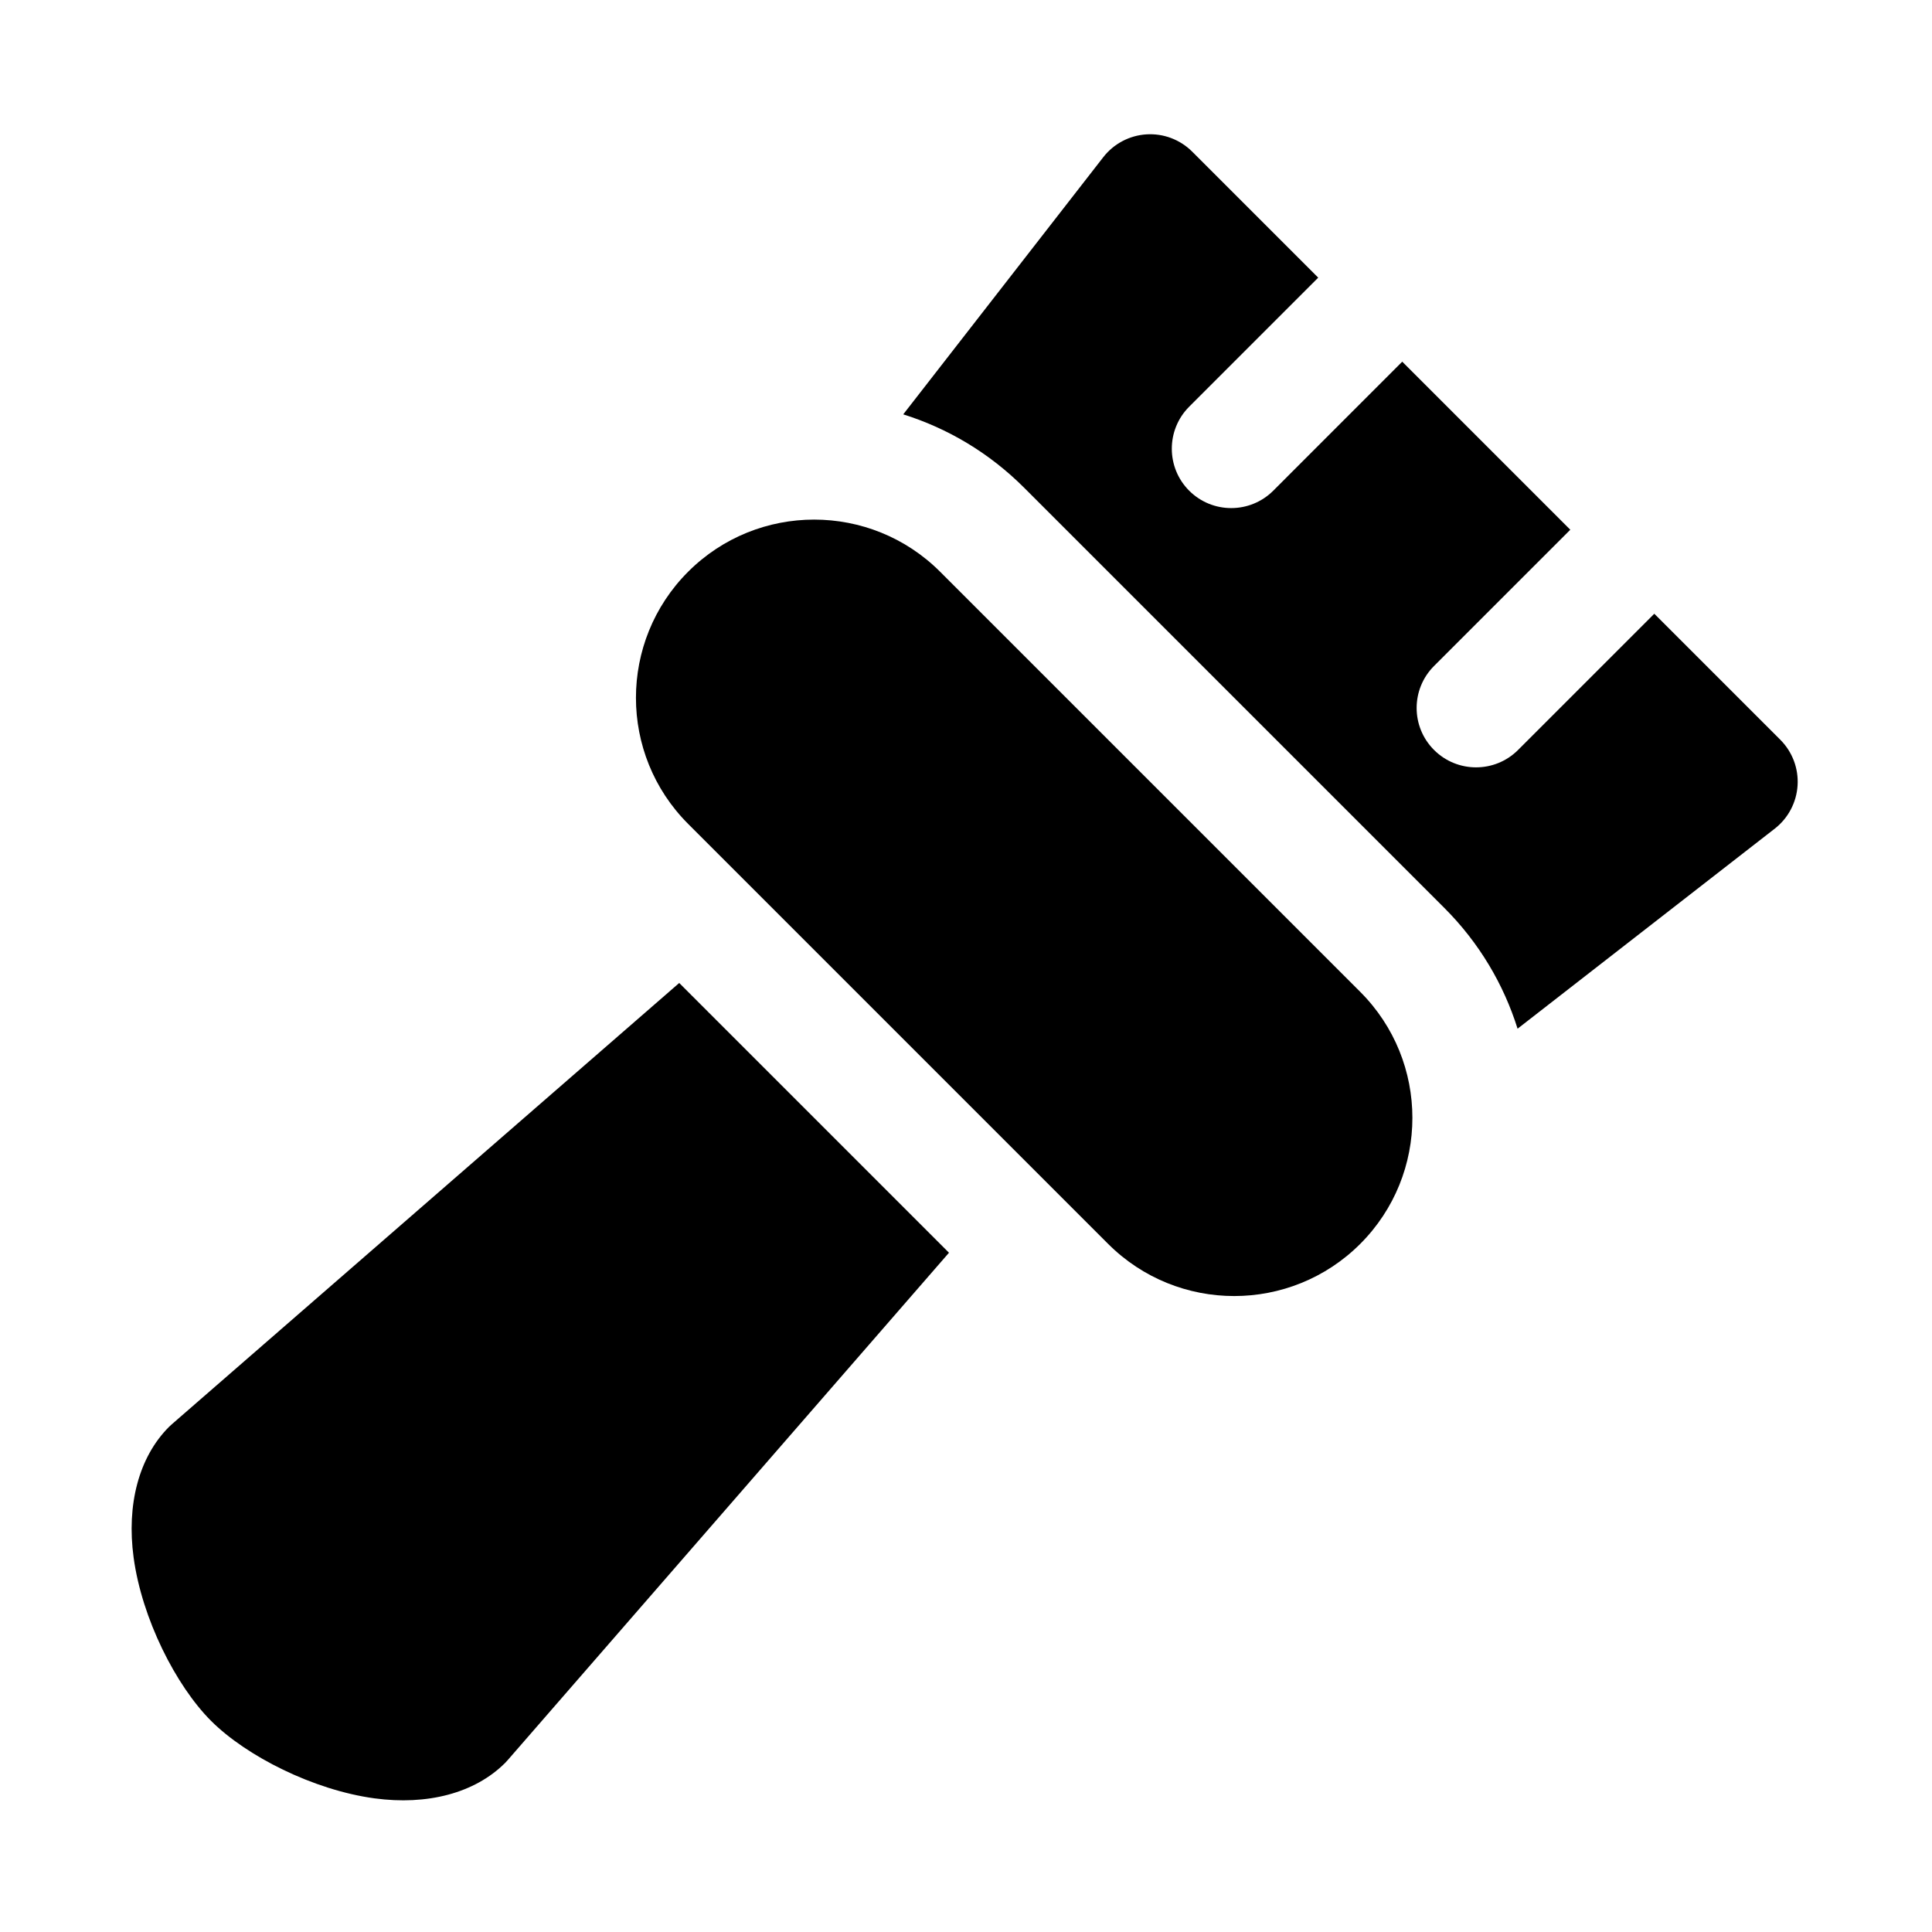 <?xml version="1.0" encoding="UTF-8"?>
<!-- Uploaded to: ICON Repo, www.iconrepo.com, Generator: ICON Repo Mixer Tools -->
<svg fill="#000000" width="800px" height="800px" version="1.1" viewBox="144 144 512 512" xmlns="http://www.w3.org/2000/svg">
 <path d="m324 404.5-134.39 116.88c-0.285 0.234-0.551 0.488-0.805 0.738-8.047 8.047-11.289 20.672-9.398 34.621 2.188 16.184 11.195 33.977 20.531 43.312 9.336 9.336 27.129 18.344 43.312 20.531 13.949 1.891 26.574-1.355 34.621-9.398 0.25-0.25 0.504-0.52 0.738-0.805l116.88-134.39zm180.47 69.148c18.438-18.438 18.438-48.367 0-66.801l-111.32-111.32c-18.438-18.438-48.367-18.438-66.801 0-18.422 18.438-18.422 48.367 0 66.801l111.32 111.32c18.438 18.422 48.367 18.422 66.801 0zm77.934-167-36.102 36.102c-6.141 6.141-16.121 6.141-22.262 0-6.156-6.141-6.156-16.121 0-22.262l36.102-36.102-44.539-44.539-34.18 34.195c-6.156 6.141-16.121 6.141-22.277 0-6.141-6.141-6.141-16.121 0-22.262l34.195-34.195-33.395-33.395c-3.195-3.195-7.606-4.863-12.121-4.582-4.504 0.285-8.676 2.488-11.445 6.047l-53.012 68.156c11.73 3.684 22.75 10.156 32.039 19.445l111.32 111.32c9.289 9.273 15.762 20.309 19.445 32.039l68.156-53.012c3.559-2.769 5.762-6.941 6.047-11.445 0.285-4.519-1.387-8.926-4.582-12.121z" fill-rule="evenodd"/>
</svg>